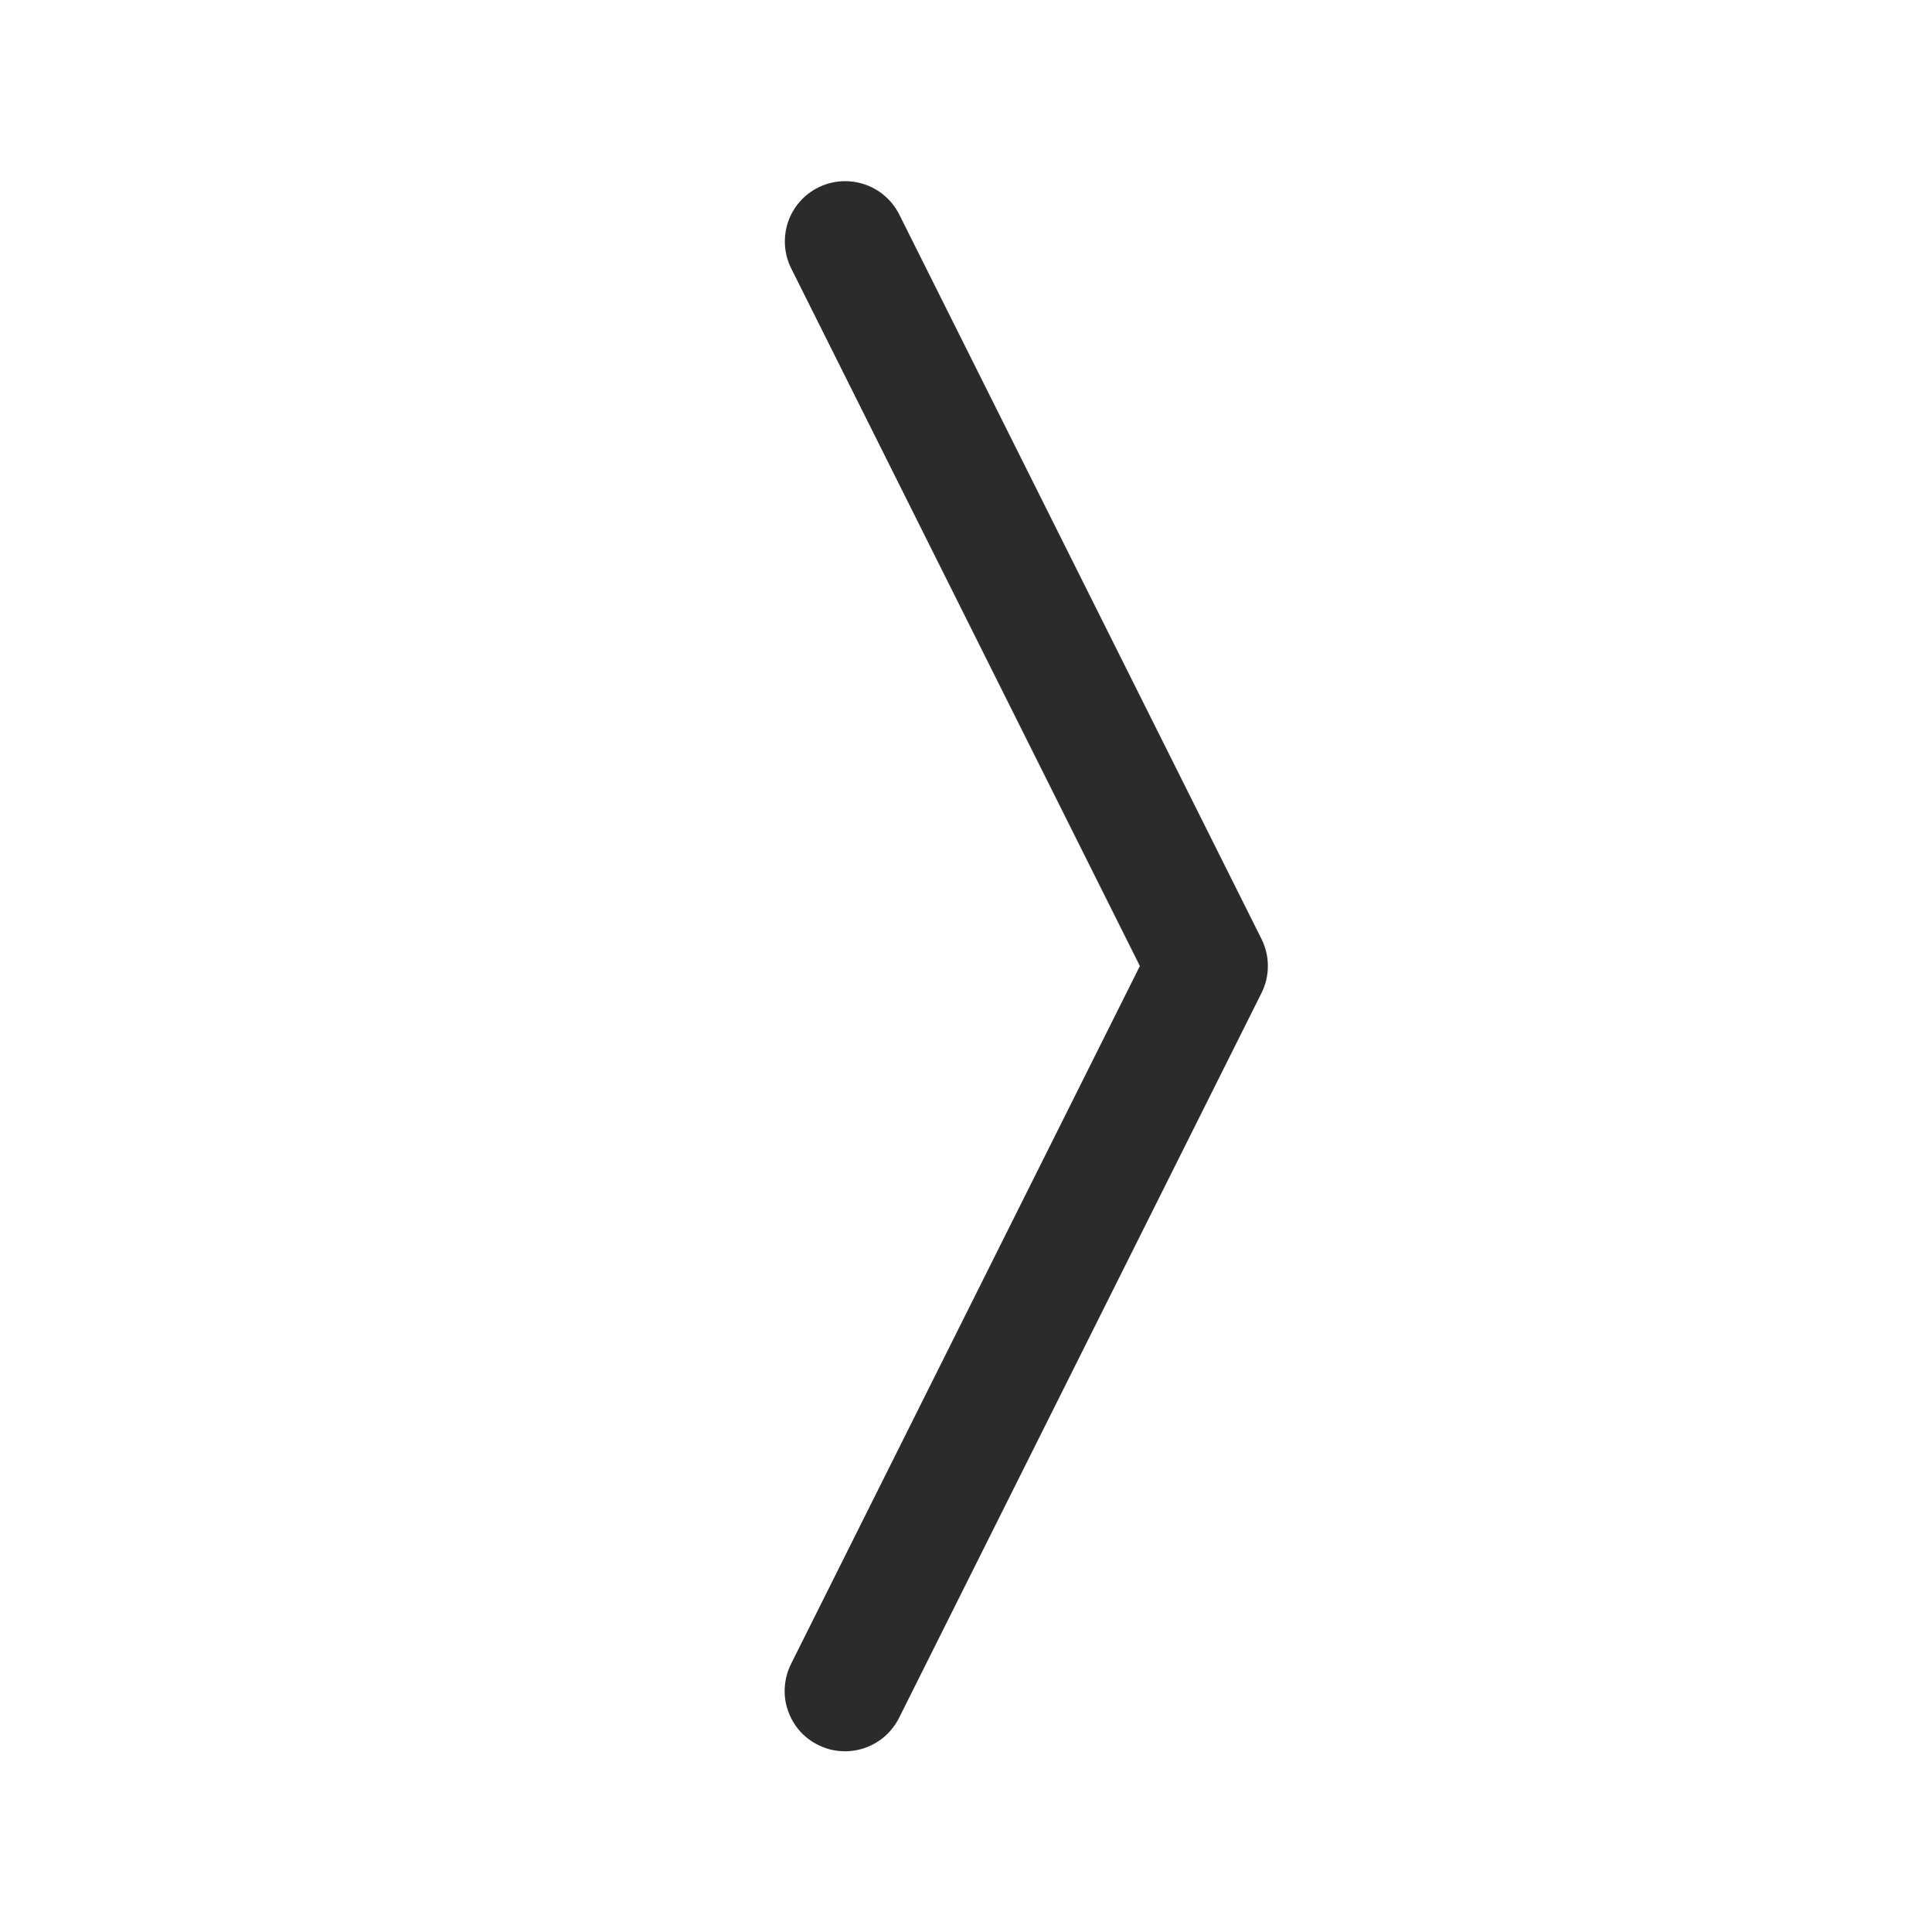 <svg width="16" height="16" viewBox="0 0 16 16" fill="none" xmlns="http://www.w3.org/2000/svg">
    <path fill-rule="evenodd" clip-rule="evenodd" d="M6.776 1.553C6.894 1.494 7.032 1.484 7.157 1.526C7.283 1.567 7.387 1.657 7.447 1.776L10.447 7.776C10.482 7.846 10.5 7.922 10.5 8C10.5 8.078 10.482 8.154 10.447 8.224L7.447 14.224C7.418 14.283 7.377 14.336 7.327 14.38C7.278 14.423 7.22 14.456 7.158 14.477C7.095 14.498 7.029 14.507 6.963 14.502C6.897 14.498 6.833 14.48 6.774 14.45C6.715 14.421 6.662 14.38 6.619 14.33C6.576 14.28 6.544 14.222 6.523 14.159C6.502 14.097 6.494 14.03 6.5 13.965C6.505 13.899 6.523 13.835 6.553 13.776L9.44 8L6.553 2.224C6.493 2.105 6.484 1.968 6.525 1.842C6.567 1.716 6.657 1.612 6.776 1.553V1.553Z" fill="#2B2B2B"/>
</svg>